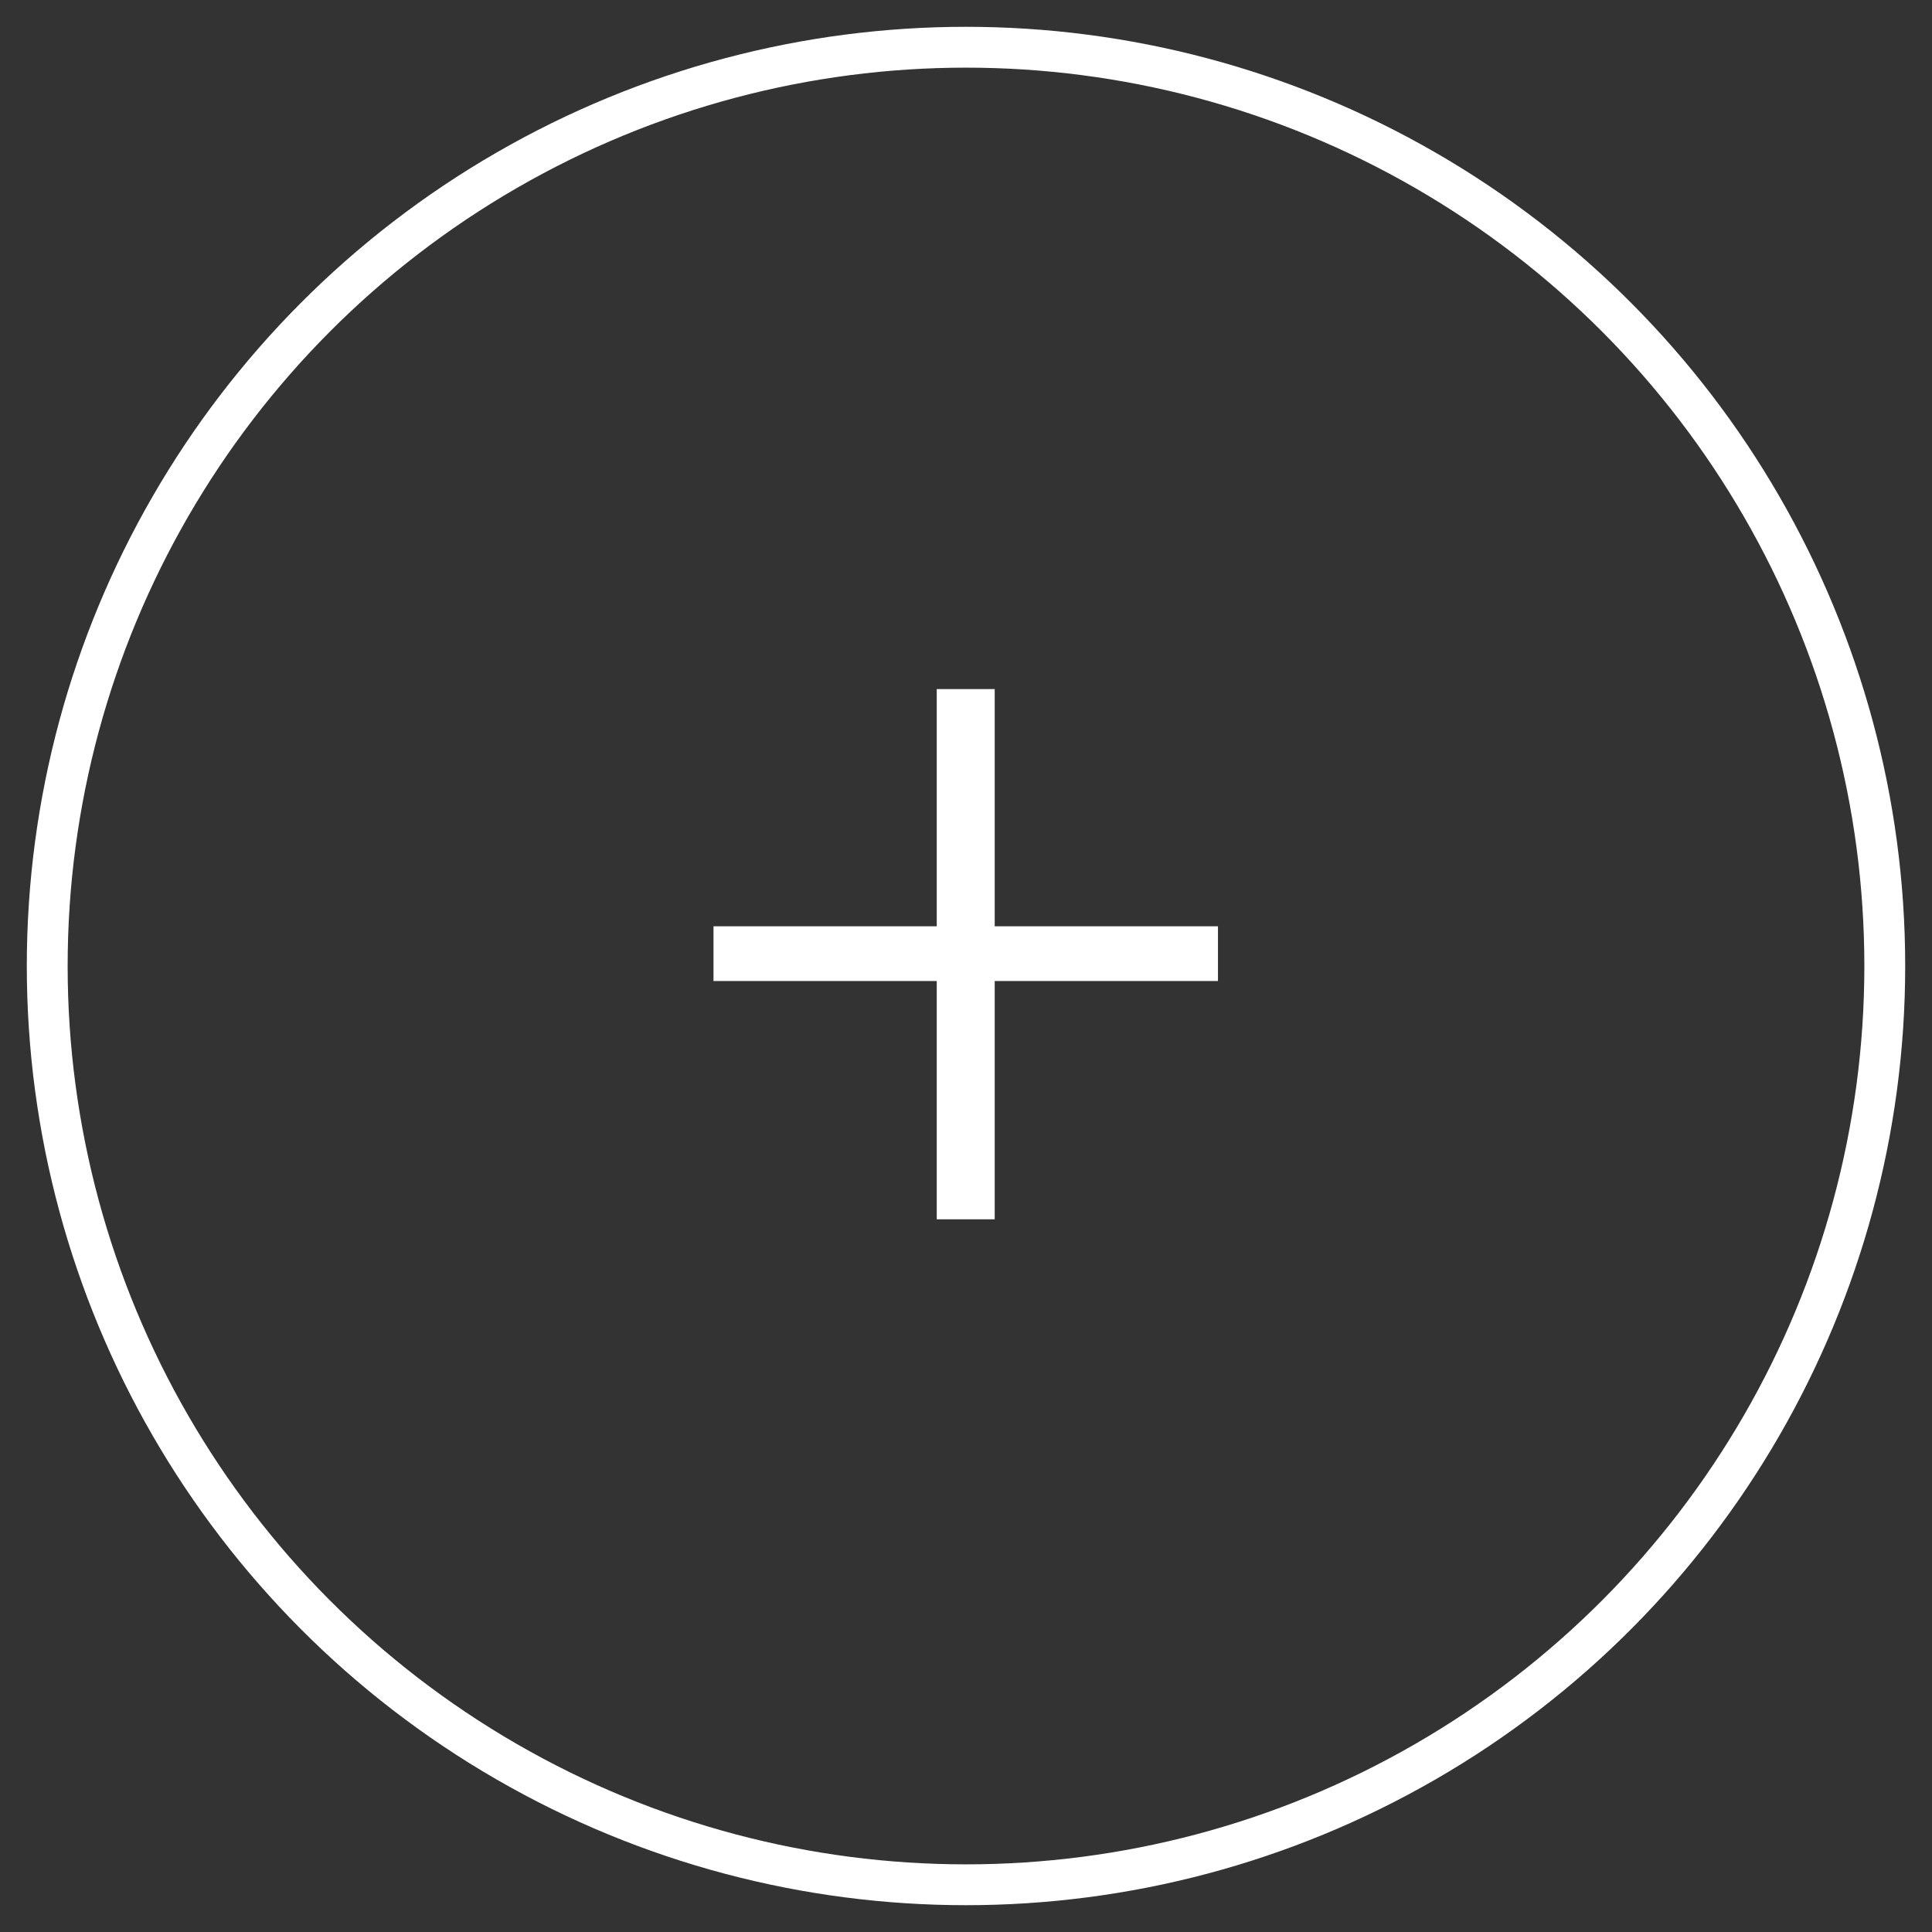 <svg width="36" height="36" viewBox="0 0 36 36" fill="none" xmlns="http://www.w3.org/2000/svg">
<rect x="0" y="0" width="36" height="36" fill="#333333" stroke="none"/>
<circle cx="18" cy="18" r="17.12" stroke="white" stroke-width="0.761"/>
<path d="M17.455 18.28H13.295V17.26H17.455V12.84H18.535V17.26H22.695V18.28H18.535V22.72H17.455V18.28Z" fill="white"/>
</svg>
